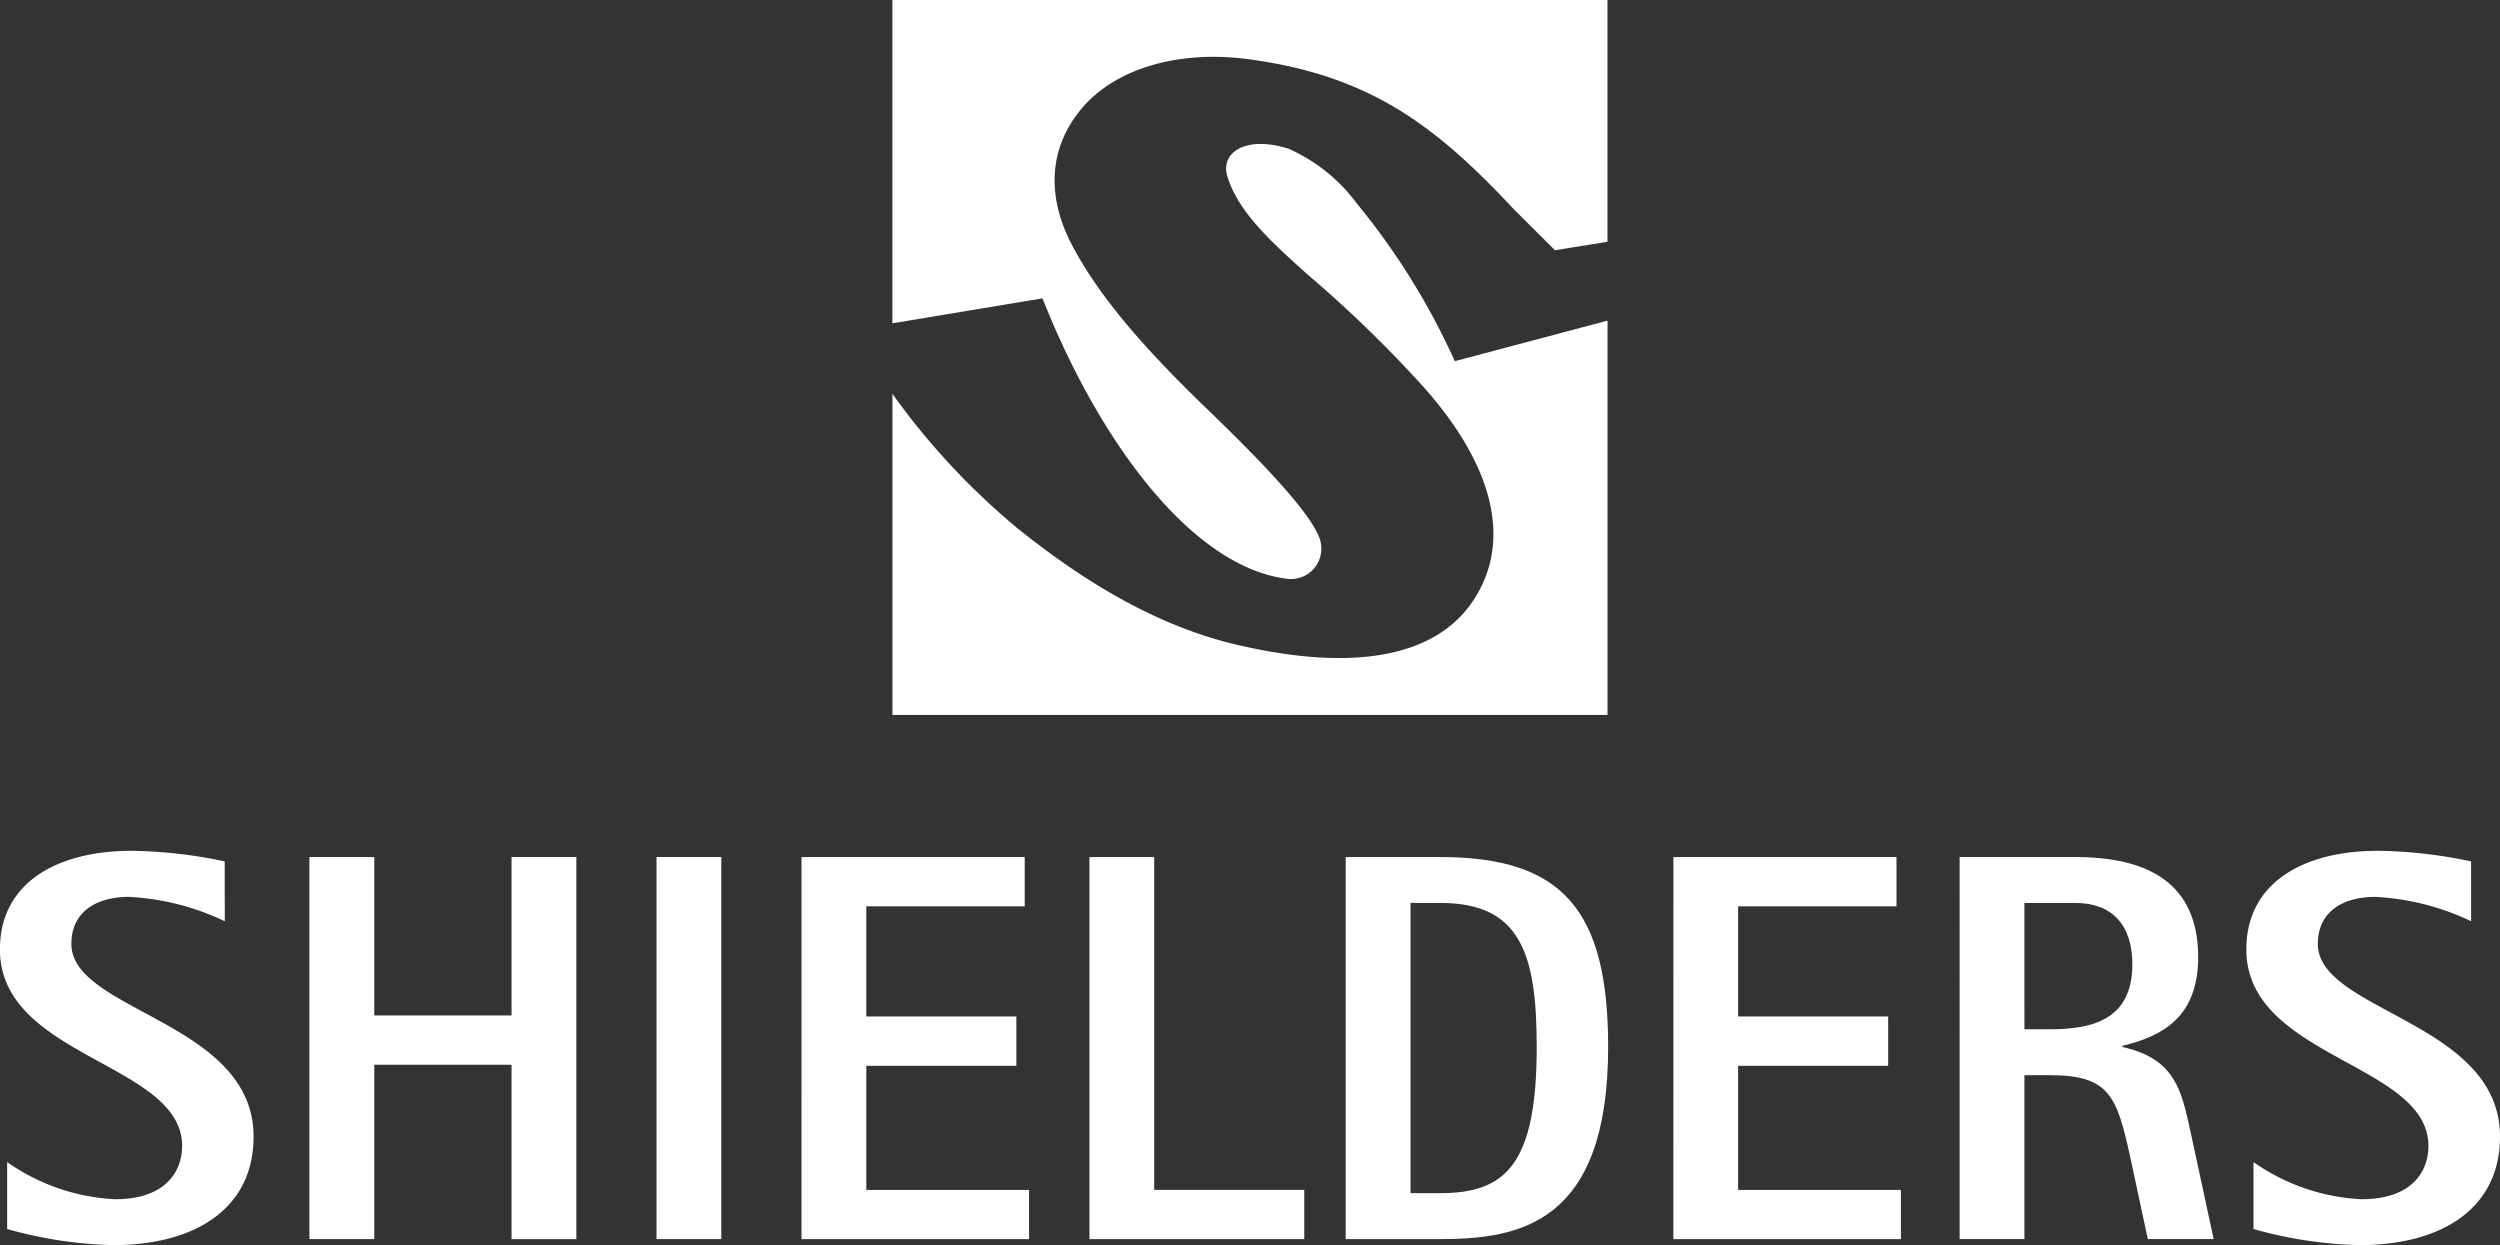 <svg xmlns="http://www.w3.org/2000/svg" width="153.095" height="76.254" viewBox="0 0 153.095 76.254">
  <rect x="0" y="0" width="153.095" height="76.254" fill="#333333" stroke="none"/>
  <g id="Logo" transform="translate(1116.939 -278.502)">
    <g id="Group_19" data-name="Group 19" transform="translate(-1116.939 330.609)">
      <path id="Path_146" data-name="Path 146" d="M-1103.174,363.539a15.468,15.468,0,0,0-5.868-1.492c-1.962,0-3.526.885-3.526,2.882,0,4.142,11.157,4.753,11.157,11.8,0,4.37-3.524,6.644-8.609,6.644a26.067,26.067,0,0,1-6.481-.986v-4.1a12.542,12.542,0,0,0,6.615,2.275c3.119,0,4.1-1.732,4.1-3.259,0-5.087-11.157-5.392-11.157-12.038,0-4.172,3.631-6.038,8.038-6.038a28.685,28.685,0,0,1,5.726.647Z" transform="translate(1116.939 -359.231)" fill="#fff"/>
    </g>
    <path id="Path_147" data-name="Path 147" d="M-1101.766,359.533h3.973v9.7h8.406v-9.7h3.968v23.4h-3.968V372.251h-8.406v10.678h-3.973Z" transform="translate(3.774 -28.547)" fill="#fff"/>
    <rect id="Rectangle_11" data-name="Rectangle 11" width="3.966" height="23.396" transform="translate(-1076.735 330.985)" fill="#fff"/>
    <path id="Path_148" data-name="Path 148" d="M-1077.631,359.533h13.667v3.019h-9.7v6.743h9.189v3.021h-9.189v7.6h9.967v3.016h-13.936Z" transform="translate(9.776 -28.547)" fill="#fff"/>
    <path id="Path_149" data-name="Path 149" d="M-1063.512,359.533h3.966v20.38h9.189v3.016h-13.155Z" transform="translate(13.288 -28.547)" fill="#fff"/>
    <g id="Group_20" data-name="Group 20" transform="translate(-1034.533 330.986)">
      <path id="Path_150" data-name="Path 150" d="M-1046.975,380.115h1.829c4,0,5.9-1.767,5.9-8.95,0-5.7-.985-8.822-5.9-8.822h-1.829Zm-3.971-20.582h5.8c7.493,0,10.274,3.253,10.274,11.633,0,10.81-5.419,11.763-10.274,11.763h-5.8Z" transform="translate(1050.946 -359.533)" fill="#fff"/>
    </g>
    <path id="Path_151" data-name="Path 151" d="M-1034.873,359.533h13.662v3.019h-9.7v6.743h9.189v3.021h-9.189v7.6h9.97v3.016h-13.936Z" transform="translate(20.41 -28.547)" fill="#fff"/>
    <path id="Path_155" data-name="Path 155" d="M-1016.868,370.08h1.558c2.472,0,5.051-.511,5.051-3.971,0-2.439-1.256-3.765-3.493-3.765h-3.117Zm-3.968-10.547h7.085c4.4,0,7.523,1.56,7.523,6.131,0,3.7-2.231,4.852-4.645,5.429v.072c3.258.712,3.634,2.711,4.174,5.182l1.42,6.581h-4.032l-1.085-5.054c-.814-3.727-1.29-4.982-4.914-4.982h-1.558v10.036h-3.968Z" transform="translate(23.901 -28.547)" fill="#fff"/>
    <path id="Path_156" data-name="Path 156" d="M-993.011,363.539a15.5,15.5,0,0,0-5.86-1.492c-1.969,0-3.528.885-3.528,2.882,0,4.142,11.156,4.753,11.156,11.8,0,4.37-3.526,6.644-8.614,6.644a26.087,26.087,0,0,1-6.481-.986v-4.1a12.541,12.541,0,0,0,6.612,2.275c3.124,0,4.1-1.732,4.1-3.259,0-5.087-11.15-5.392-11.15-12.038,0-4.172,3.626-6.038,8.033-6.038a28.74,28.74,0,0,1,5.729.647Z" transform="translate(27.399 -28.622)" fill="#fff"/>
    <path id="Path_157" data-name="Path 157" d="M-1038.735,298.864a43.055,43.055,0,0,0-5.993-9.649,10.52,10.52,0,0,0-4.178-3.358c-2.536-.815-4.174.164-3.772,1.643.656,2.2,2.629,4,5.007,6.126a75.956,75.956,0,0,1,6.472,6.216c4.995,5.317,6.064,10.221,3.442,13.9-2.293,3.185-7.053,4.087-13.77,2.612-5.082-1.064-9.7-3.812-14.012-7.276a43.731,43.731,0,0,1-7.634-8.213v19.662h43.79V296.381Z" transform="translate(10.885 1.756)" fill="#fff"/>
    <path id="Path_158" data-name="Path 158" d="M-1048.986,313.948a1.856,1.856,0,0,0,2.056-2.128c-.167-1.385-3.119-4.576-7.3-8.584-3.444-3.357-6.317-6.548-8.037-9.9-1.48-2.944-1.307-5.881.742-8.258,1.966-2.288,5.734-3.56,10.246-2.939,7.407,1.016,11.387,4.082,16.141,9.157l2.539,2.531,3.214-.519V278.5h-43.79v19.8l9.192-1.527c3.356,8.5,9.019,16.439,14.994,17.176" transform="translate(10.885)" fill="#fff"/>
  </g>
</svg>

